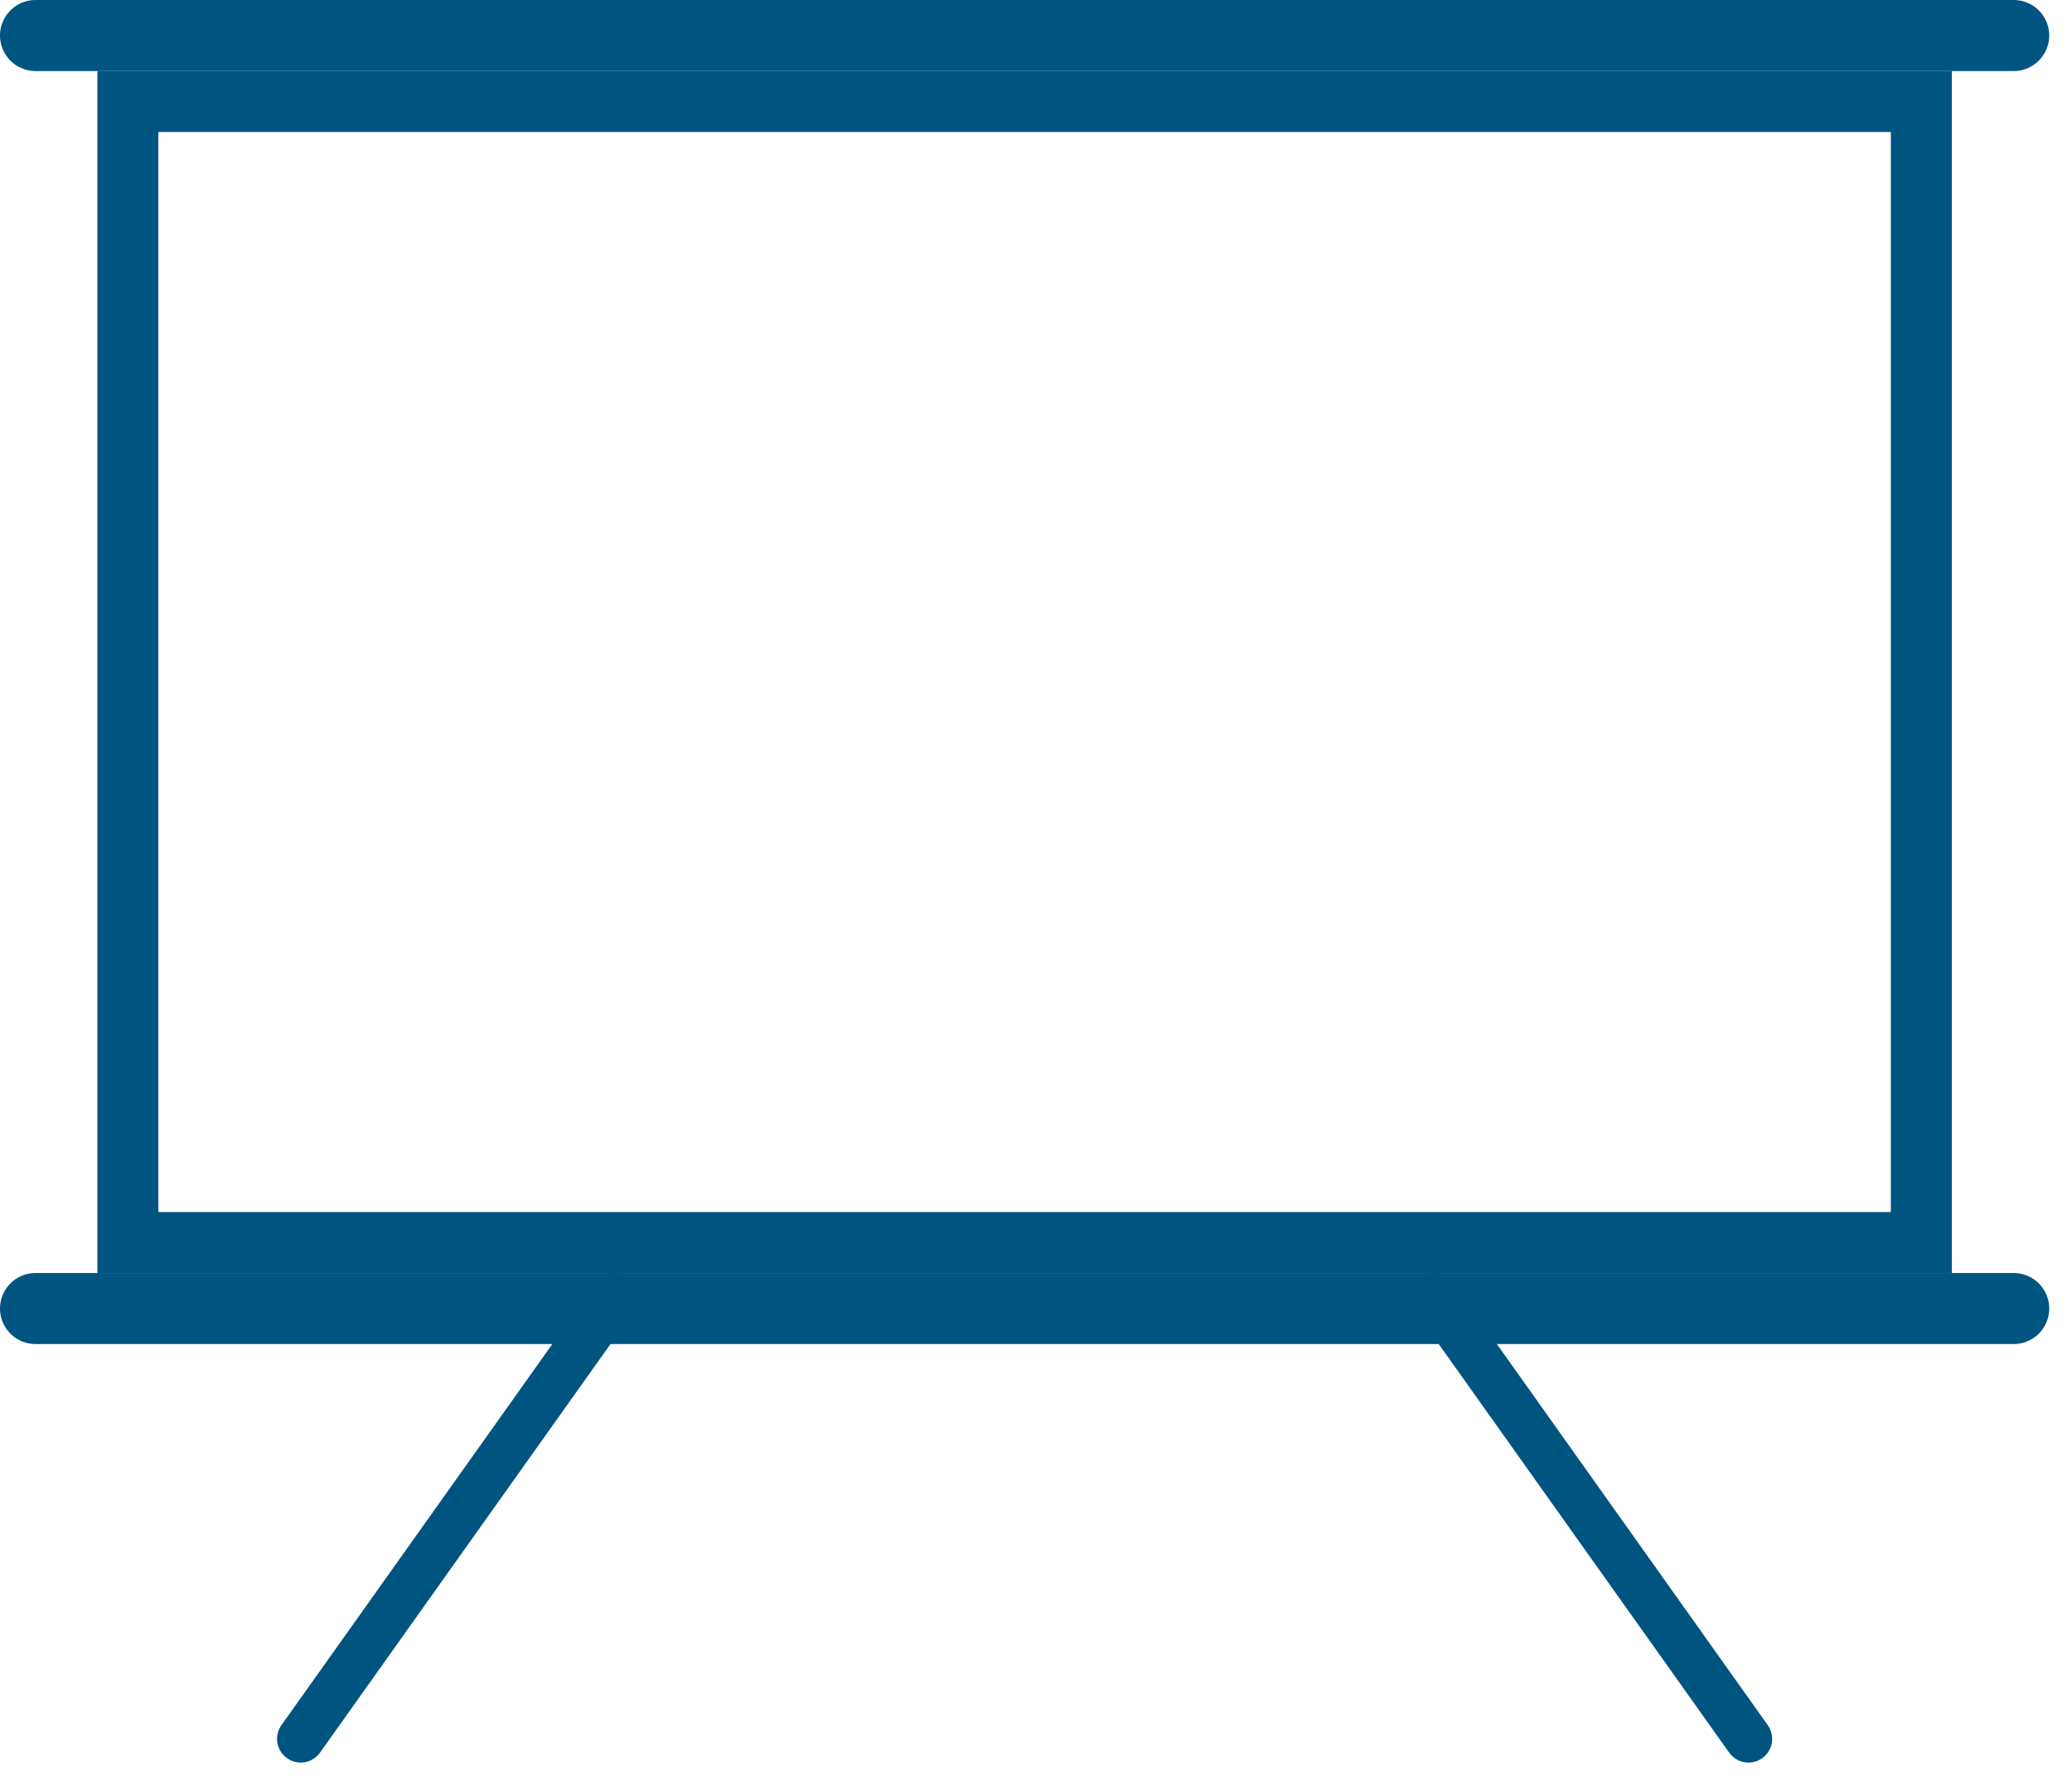 <svg width="70" height="60" viewBox="0 0 70 60" fill="none" xmlns="http://www.w3.org/2000/svg">
<g clip-path="url(#clip0)">
<path d="M4.32 3.43V41.98H64.91V3.43H4.32Z" stroke="#005480" stroke-width="2.06"/>
<path d="M1.2 1.2H68.03" stroke="#005480" stroke-width="2.4" stroke-linecap="round"/>
<path d="M1.2 44.21H68.03" stroke="#005480" stroke-width="2.4" stroke-linecap="round"/>
<path d="M10.16 58.75L20.78 43.81" stroke="#005480" stroke-width="1.6" stroke-linecap="round"/>
<path d="M59.07 58.75L48.45 43.81" stroke="#005480" stroke-width="1.6" stroke-linecap="round"/>
</g>
<defs>
<clipPath id="clip0">
<rect width="69.23" height="59.55" fill="white"/>
</clipPath>
</defs>
</svg>

